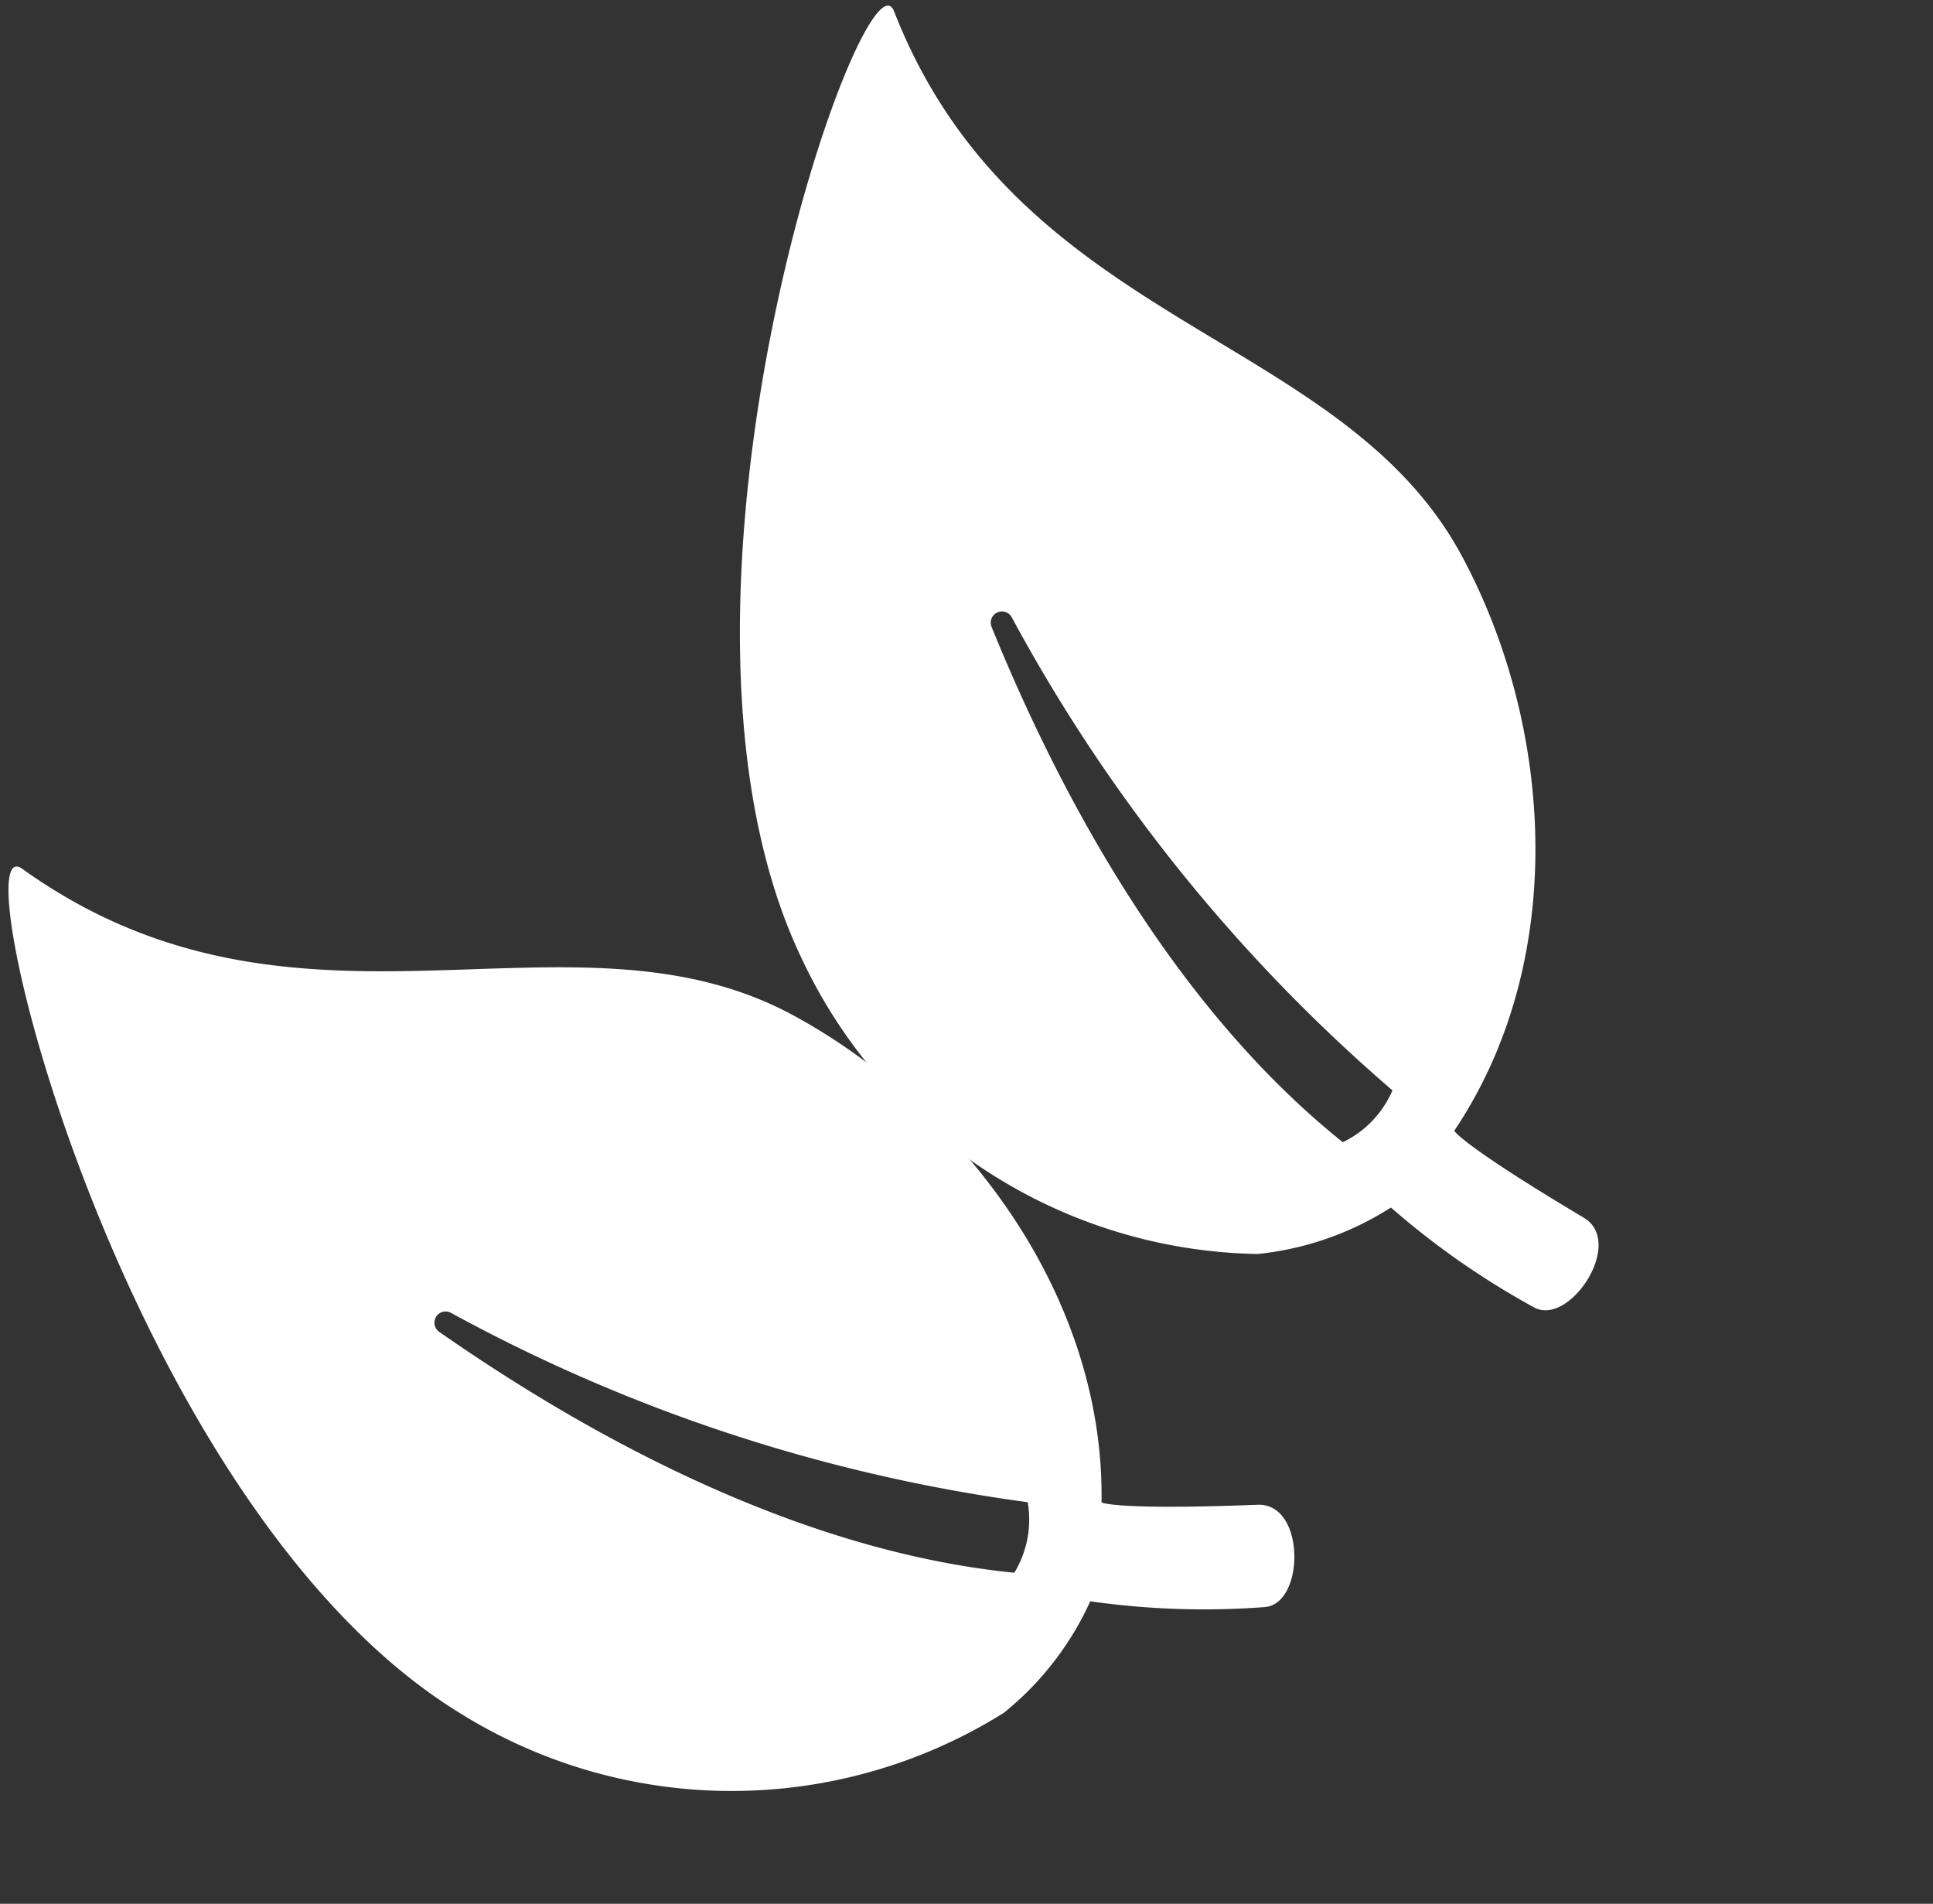 <svg xmlns="http://www.w3.org/2000/svg" width="80.885" height="79.647" viewBox="0 0 80.885 79.647"><rect x="0" y="0" width="80.885" height="79.647" fill="#333333" stroke="none"/><g transform="translate(-790.6 -1799.591)"><path d="M46.588,36.124c-5.946-.918-6.393-1.343-6.393-1.343,1.791-8.494-2.571-17.343-8.758-22.451C23.2,5.534,10.673,10.47.917.14c-2.273-2.41-.953,27.031,11.26,38.188A21.47,21.47,0,0,0,34.5,42.643a12.781,12.781,0,0,0,4.442-3.891,33.684,33.684,0,0,0,7.116,1.63C47.736,40.589,48.585,36.434,46.588,36.124Zm-10.537.849c-8.918-2.674-16.678-9.3-21.705-14.486a.468.468,0,0,1,.631-.689A69.8,69.8,0,0,0,37.165,34.184,4.28,4.28,0,0,1,36.051,36.973Z" transform="translate(827.213 1799.591) rotate(22)" fill="#fff"/><path d="M46.588,36.124c-5.946-.918-6.393-1.343-6.393-1.343,1.791-8.494-2.571-17.343-8.758-22.451C23.2,5.534,10.673,10.47.917.14c-2.273-2.41-.953,27.031,11.26,38.188A21.47,21.47,0,0,0,34.5,42.643a12.781,12.781,0,0,0,4.442-3.891,33.684,33.684,0,0,0,7.116,1.63C47.736,40.589,48.585,36.433,46.588,36.124Zm-10.537.849c-8.918-2.674-16.678-9.3-21.7-14.485a.468.468,0,0,1,.631-.689A69.8,69.8,0,0,0,37.164,34.184,4.28,4.28,0,0,1,36.051,36.973Z" transform="translate(790.6 1835.973) rotate(-11)" fill="#fff"/></g></svg>